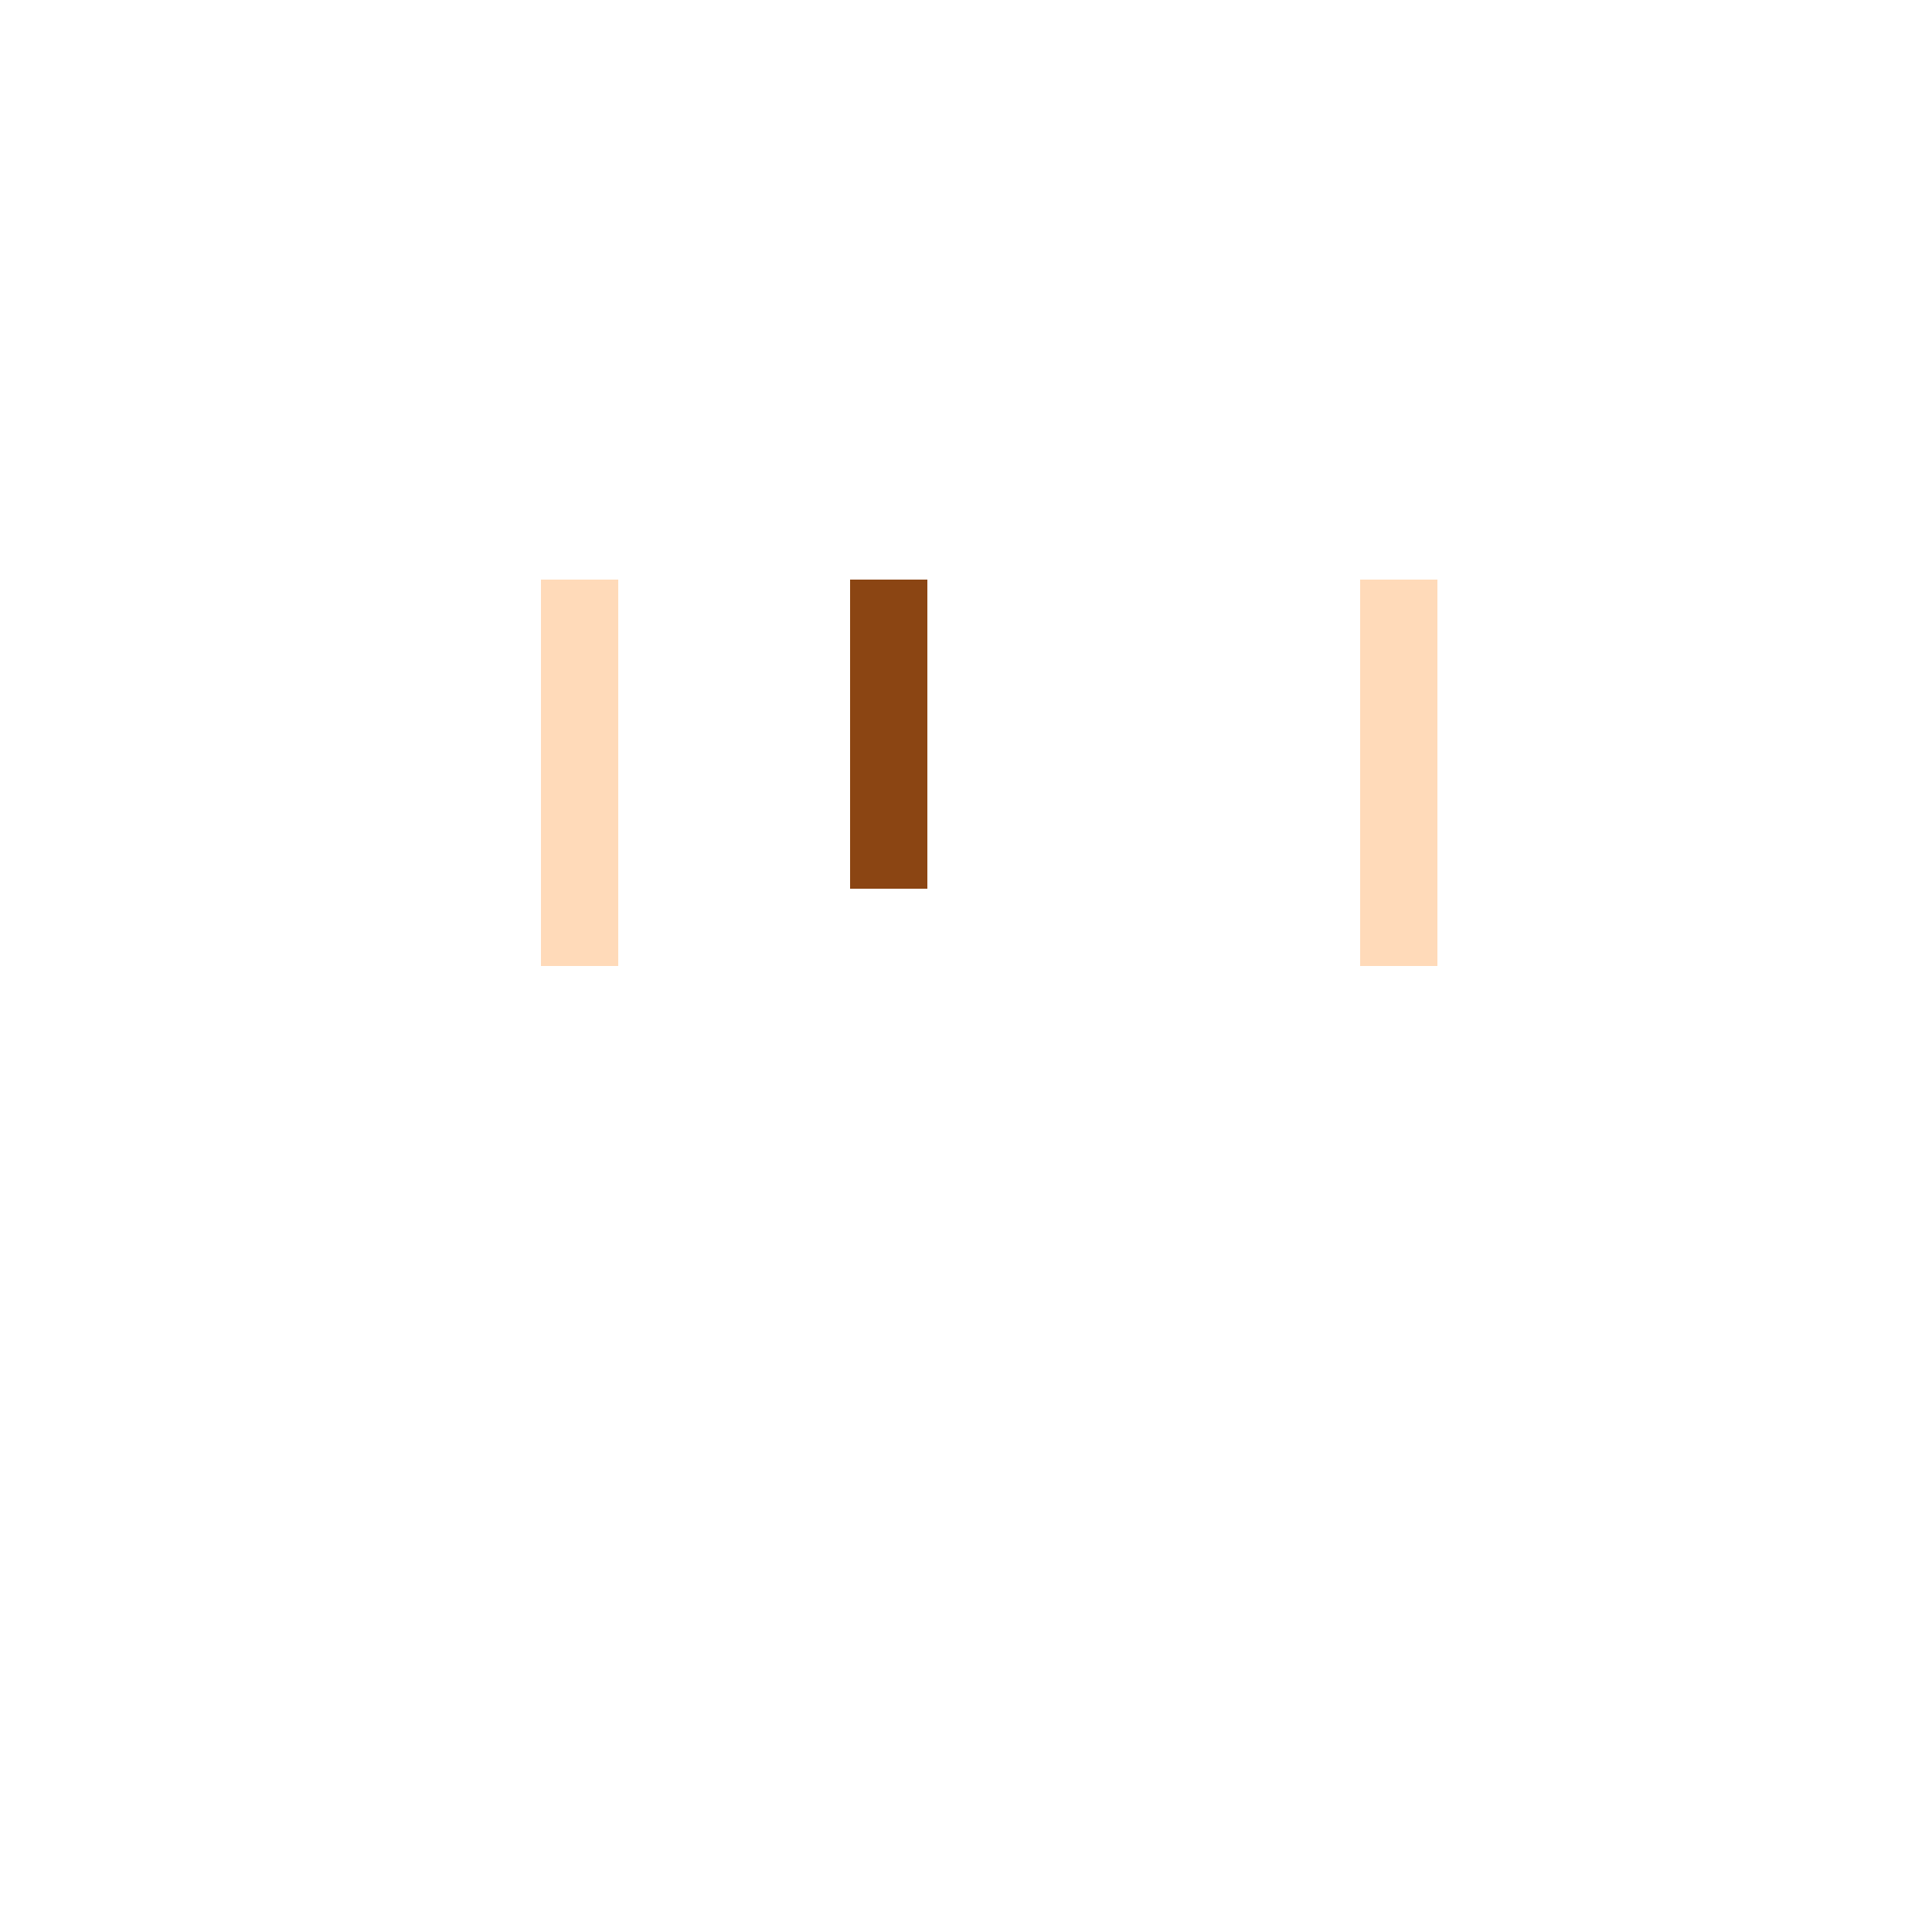 <!--

Generated by DrawGPT.
Free, open source, AI generated images in SVG, PNG, and HTML Canvas format.
https://drawgpt.ai

Created: 2024-01-17T21:18:13.181Z
Link: https://drawgpt.ai/prompt/154897/

-->
<svg xmlns="http://www.w3.org/2000/svg" xmlns:xlink="http://www.w3.org/1999/xlink" width="500" height="500"><defs><linearGradient id="c2s_1" x1="256px" x2="256px" y1="0px" y2="512px" gradientUnits="userSpaceOnUse"/></defs><g><path fill="url(#c2s_1)" stroke="none" paint-order="stroke fill markers" d=" M 150 150 L 362 150 L 312 400 L 200 400 Z"/><rect fill="peachpuff" stroke="none" x="140" y="150" width="20" height="100"/><rect fill="peachpuff" stroke="none" x="352" y="150" width="20" height="100"/><rect fill="saddlebrown" stroke="none" x="220" y="150" width="20" height="80"/><path fill="none" stroke="none"/></g></svg>